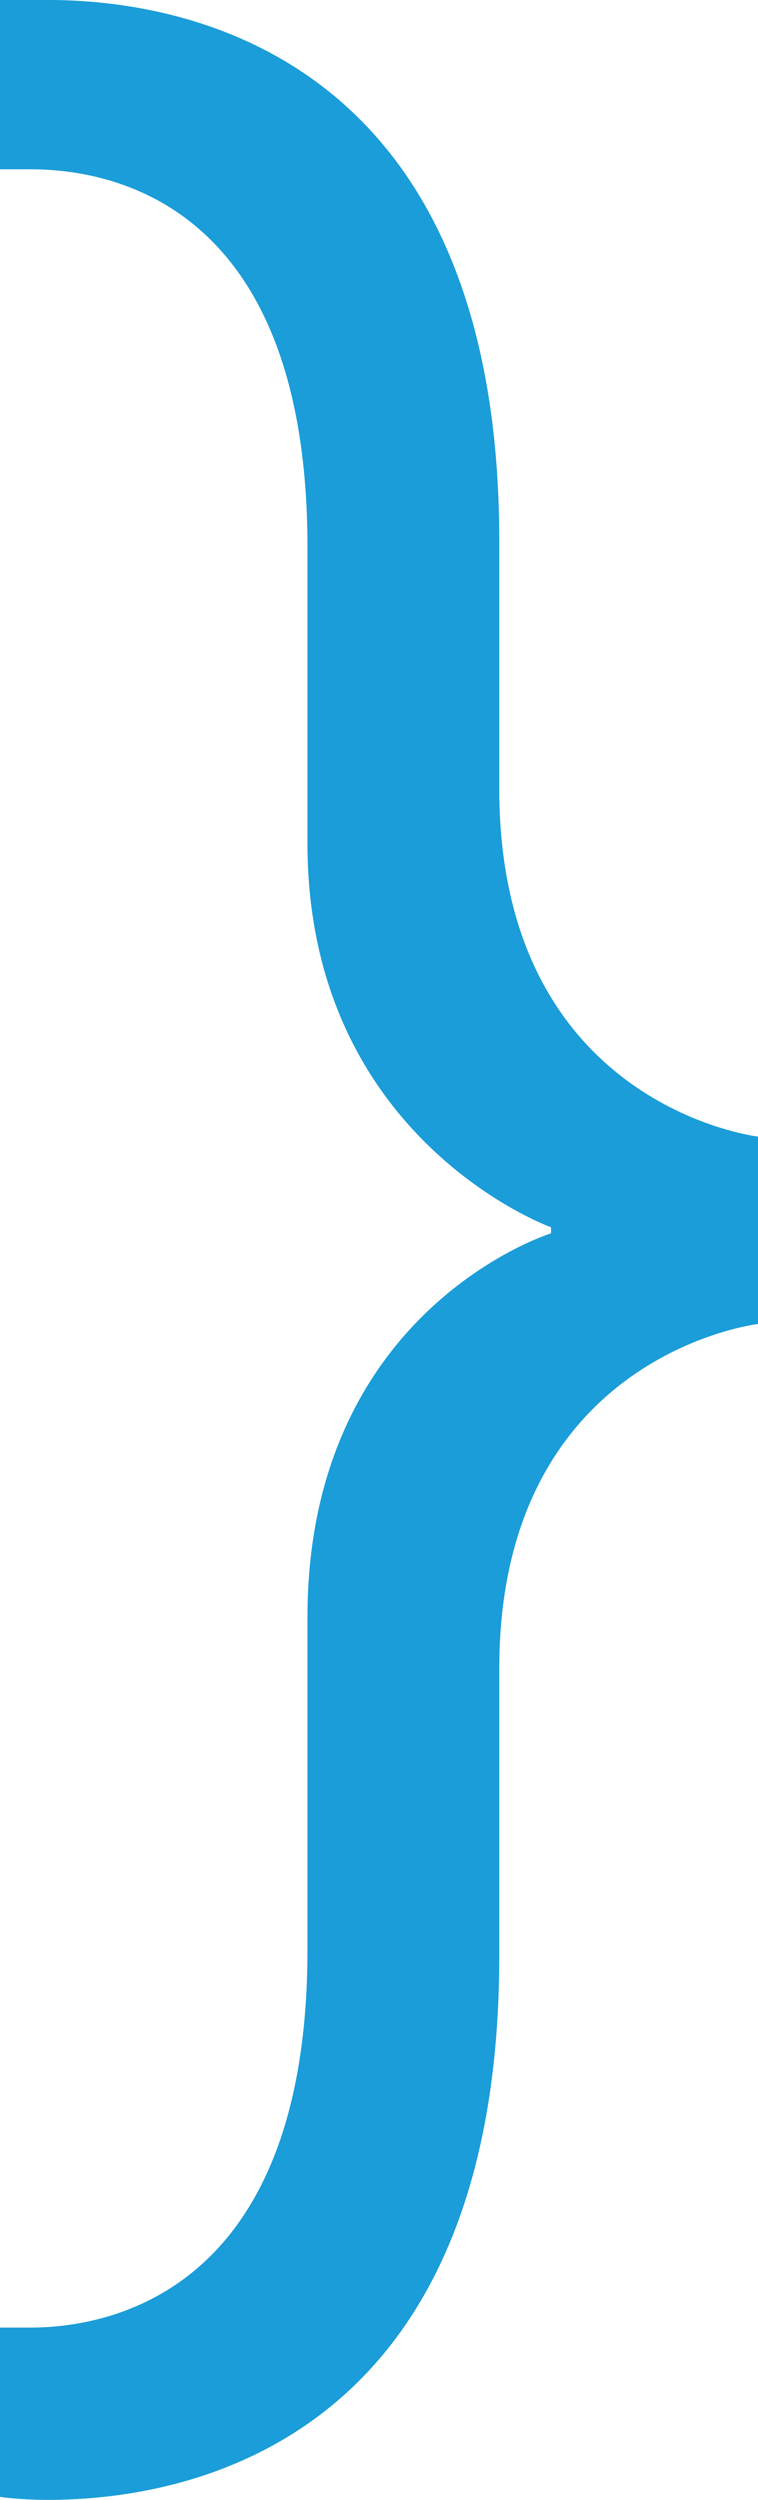 <?xml version="1.0" encoding="UTF-8"?>
<svg width="101px" height="333px" viewBox="0 0 101 333" version="1.1" xmlns="http://www.w3.org/2000/svg" xmlns:xlink="http://www.w3.org/1999/xlink">
    <title>Fill 1</title>
    <g id="Desktop" stroke="none" stroke-width="1" fill="none" fill-rule="evenodd">
        <g id="gbc-successes" transform="translate(-1084, -2193)" fill="#1A9DD8">
            <path d="M1084,2503.05 L1084,2525.601 C1084,2525.601 1086.436,2526 1090.49,2526 C1106.308,2526 1150.526,2520.364 1150.526,2453.525 L1150.526,2415.266 C1150.526,2373.389 1185,2369.366 1185,2369.366 L1185,2344.403 C1185,2344.403 1150.526,2340.374 1150.526,2298.097 L1150.526,2265.076 C1150.526,2198.636 1106.308,2193 1090.49,2193 L1084,2193 L1084,2215.551 L1088.054,2215.551 C1097.791,2215.551 1124.969,2219.175 1124.969,2265.881 L1124.969,2305.346 C1124.969,2344.803 1157.419,2356.481 1157.419,2356.481 L1157.419,2357.288 C1157.419,2357.288 1124.969,2367.354 1124.969,2408.426 L1124.969,2452.72 C1124.969,2499.026 1097.791,2503.05 1088.054,2503.05 L1084,2503.05 Z" id="Fill-1"></path>
        </g>
    </g>
</svg>
